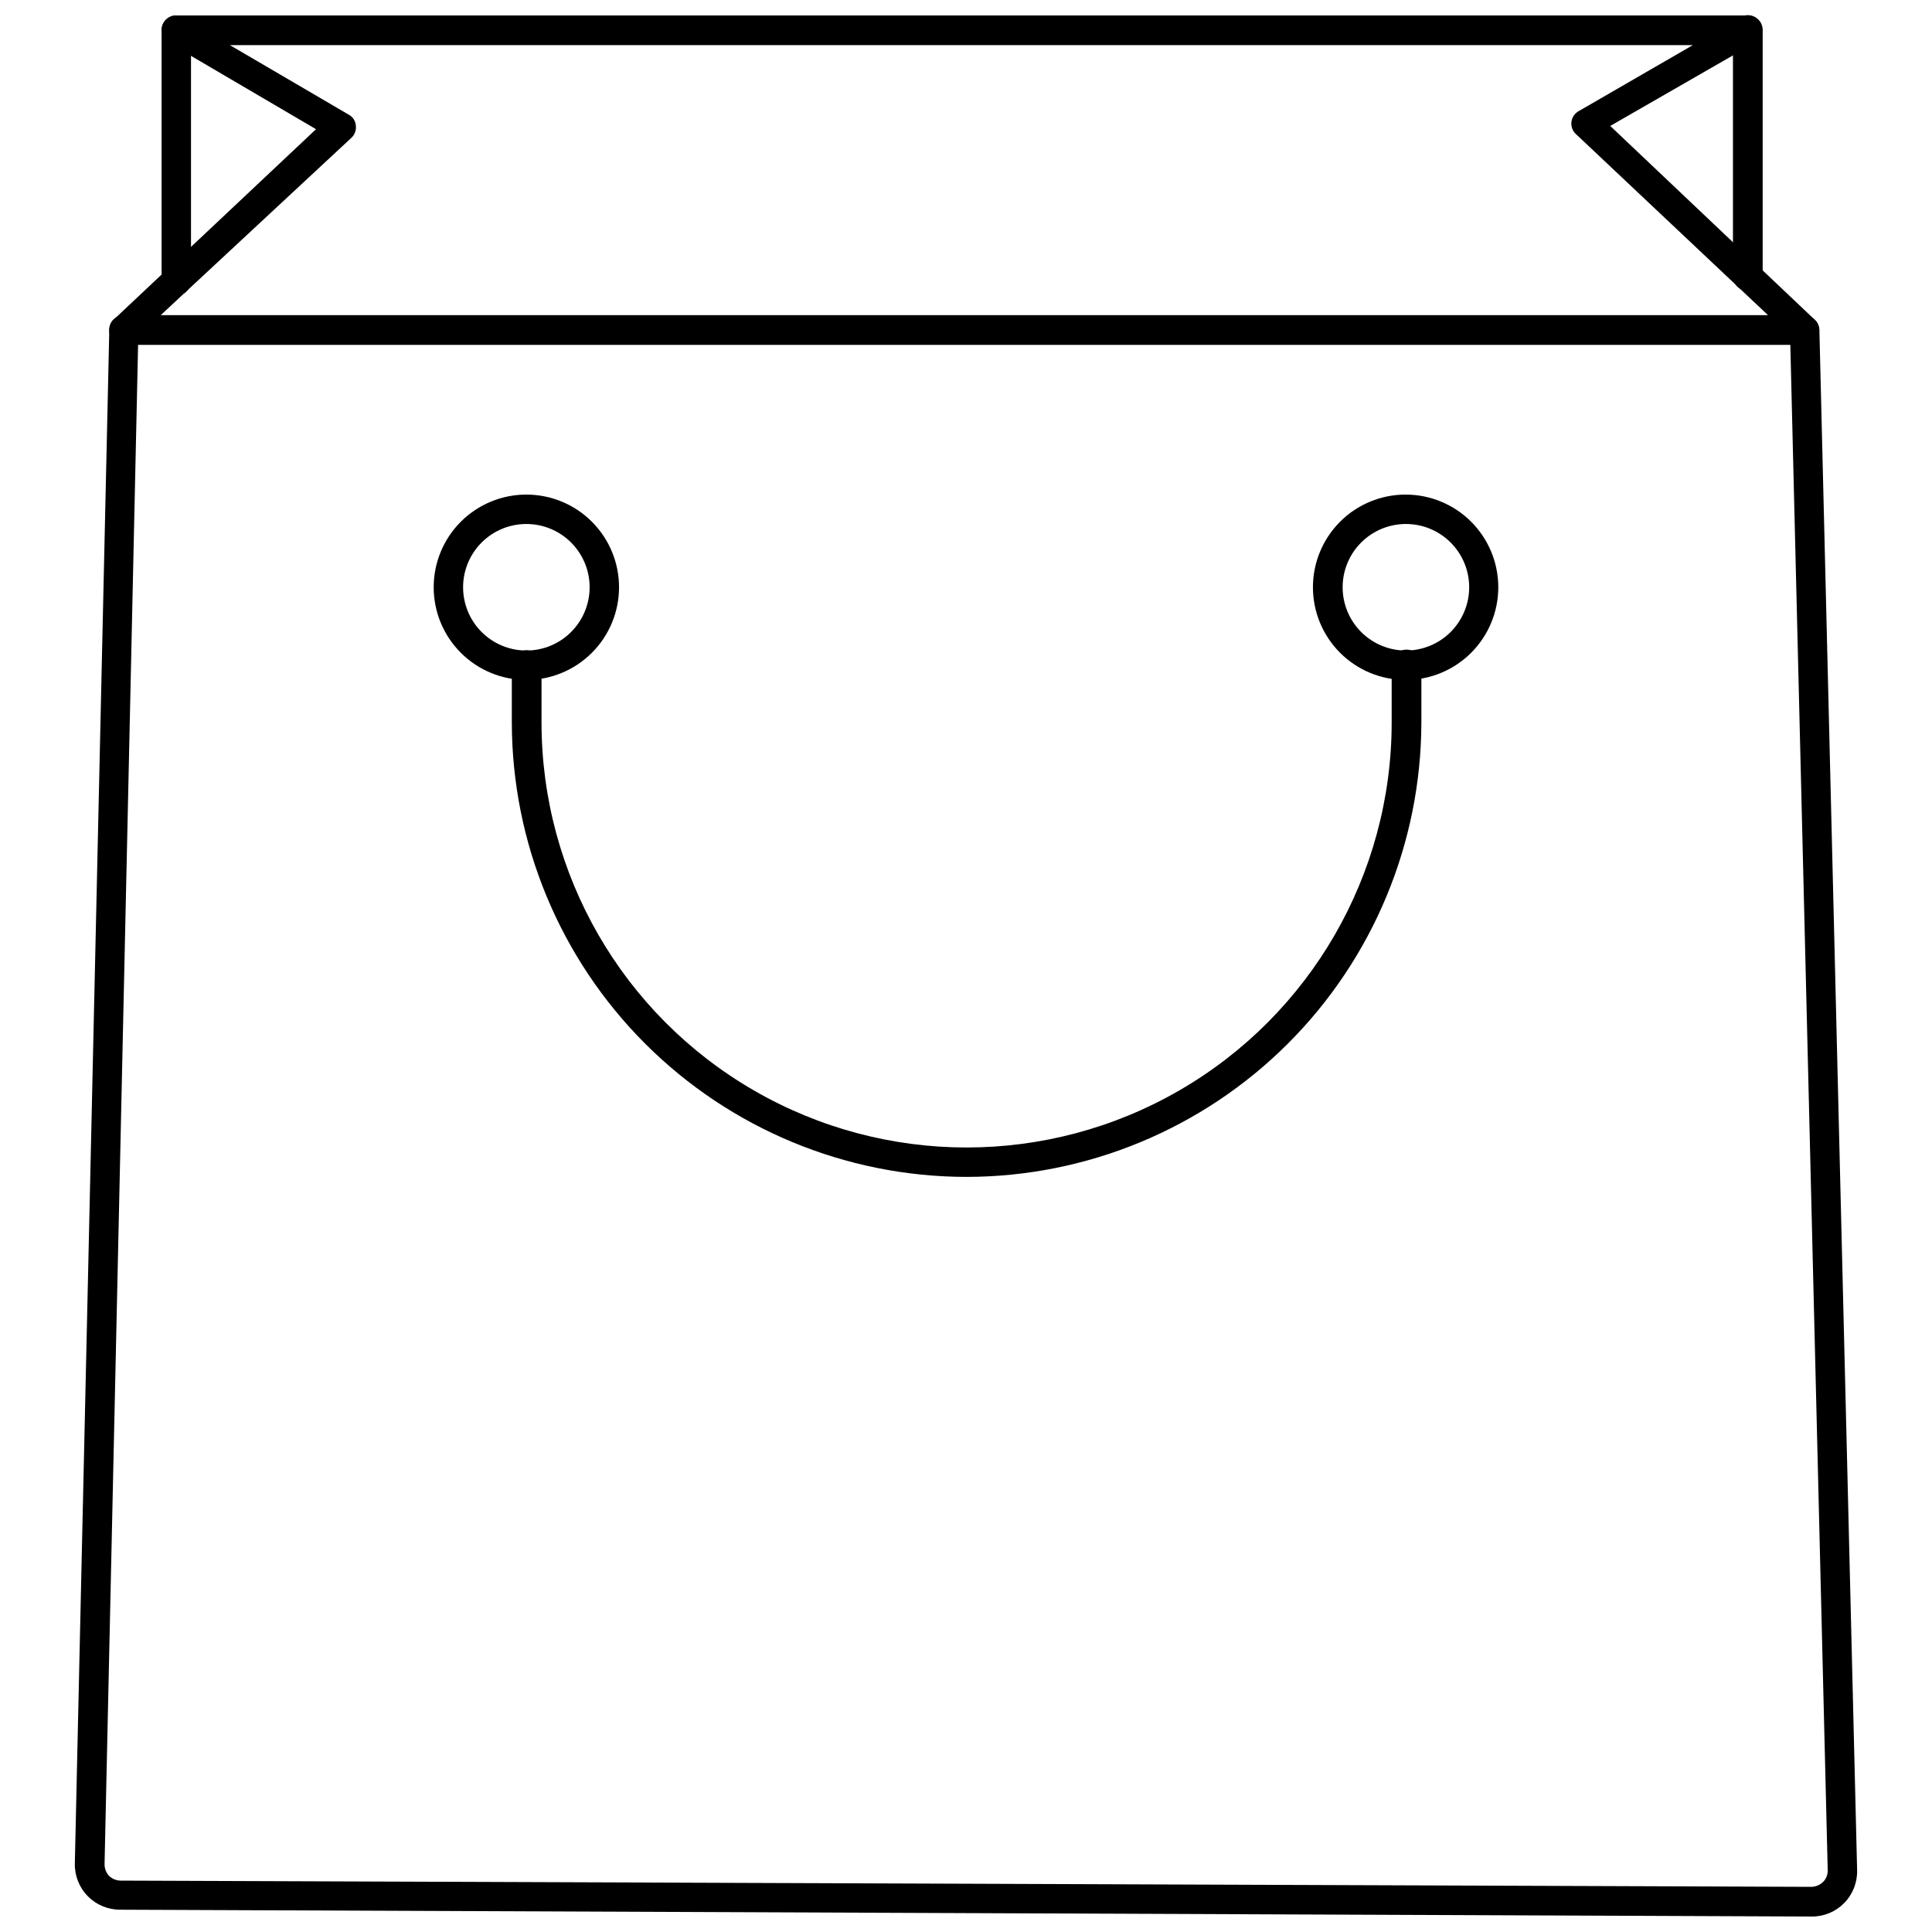 <?xml version="1.0" encoding="UTF-8"?>
<!-- The Best Svg Icon site in the world: iconSvg.co, Visit us! https://iconsvg.co -->
<svg width="800px" height="800px" version="1.1" viewBox="144 144 512 512" xmlns="http://www.w3.org/2000/svg">
 <defs>
  <clipPath id="d">
   <path d="m172 148.09h455v87.906h-455z"/>
  </clipPath>
  <clipPath id="c">
   <path d="m163 227h474v424.9h-474z"/>
  </clipPath>
  <clipPath id="b">
   <path d="m186 148.09h9v74.906h-9z"/>
  </clipPath>
  <clipPath id="a">
   <path d="m603 148.09h9v73.906h-9z"/>
  </clipPath>
 </defs>
 <g clip-path="url(#d)">
  <path d="m622.3 235.39h-445.48c-1.59-0.008-3.019-0.969-3.621-2.441-0.551-1.477-0.18-3.141 0.941-4.25l53.609-50.461-39.043-22.906c-1.496-0.918-2.203-2.719-1.734-4.41 0.461-1.664 1.973-2.824 3.699-2.832h416.51c1.75 0.02 3.269 1.215 3.699 2.914 0.473 1.688-0.277 3.481-1.812 4.328l-38.336 22.043 54.16 51.324c1.164 1.074 1.551 2.754 0.98 4.231-0.574 1.477-1.992 2.453-3.578 2.461zm-435.71-7.871h425.95l-50.852-47.941c-0.918-0.82-1.383-2.031-1.242-3.254s0.867-2.297 1.949-2.887l30.227-17.477h-387.7l31.488 18.422c1.094 0.574 1.812 1.68 1.891 2.914 0.145 1.199-0.293 2.402-1.184 3.227z"/>
 </g>
 <g clip-path="url(#c)">
  <path d="m624.11 651.9-448.23-1.809c-3.242 0.02-6.356-1.273-8.625-3.59-2.273-2.312-3.504-5.449-3.422-8.691l9.133-406.43c-0.023-1.035 0.391-2.035 1.137-2.754 0.75-0.719 1.766-1.09 2.801-1.023 1.035 0.02 2.023 0.457 2.734 1.211 0.711 0.758 1.086 1.766 1.043 2.805l-8.973 406.43c-0.004 1.137 0.418 2.231 1.18 3.07 0.824 0.797 1.922 1.25 3.07 1.262l448.15 1.652c1.156-0.047 2.25-0.527 3.07-1.34 0.793-0.82 1.215-1.93 1.184-3.07l-10-408c-0.004-2.129 1.656-3.891 3.781-4.016 2.125-0.004 3.887 1.652 4.012 3.777l10 408.24c0.086 3.242-1.148 6.379-3.418 8.695-2.273 2.316-5.383 3.609-8.629 3.586z"/>
 </g>
 <path d="m283.49 324.19c-6.512 0-12.762-2.59-17.367-7.195-4.606-4.606-7.191-10.852-7.191-17.367 0-6.512 2.586-12.758 7.191-17.367 4.606-4.606 10.855-7.191 17.367-7.191 6.516 0 12.762 2.586 17.367 7.191 4.606 4.609 7.195 10.855 7.195 17.367 0 6.516-2.59 12.762-7.195 17.367-4.606 4.606-10.852 7.195-17.367 7.195zm0-41.328c-4.445 0-8.711 1.766-11.855 4.91-3.144 3.144-4.91 7.41-4.91 11.855 0 4.449 1.766 8.715 4.91 11.859s7.41 4.91 11.855 4.91c4.449 0 8.711-1.766 11.855-4.91 3.144-3.144 4.914-7.41 4.914-11.859 0-4.445-1.77-8.711-4.914-11.855-3.144-3.144-7.406-4.91-11.855-4.91z"/>
 <path d="m516.5 324.19c-6.512 0-12.762-2.59-17.367-7.195-4.606-4.606-7.191-10.852-7.191-17.367 0-6.512 2.586-12.758 7.191-17.367 4.606-4.606 10.855-7.191 17.367-7.191 6.516 0 12.762 2.586 17.367 7.191 4.606 4.609 7.195 10.855 7.195 17.367 0 6.516-2.59 12.762-7.195 17.367-4.606 4.606-10.852 7.195-17.367 7.195zm0-41.328c-4.441 0.02-8.695 1.805-11.824 4.957-3.129 3.152-4.879 7.418-4.863 11.863 0.012 4.441 1.789 8.695 4.938 11.832 3.148 3.133 7.414 4.891 11.855 4.883 4.441-0.008 8.699-1.777 11.84-4.922 3.137-3.144 4.902-7.402 4.902-11.848 0-4.461-1.777-8.734-4.941-11.883-3.16-3.148-7.445-4.902-11.906-4.883z"/>
 <path d="m400 455.89c-31.918-0.062-62.508-12.773-85.07-35.352-22.562-22.574-35.254-53.176-35.293-85.09v-15.195c0-2.172 1.762-3.934 3.934-3.934 2.176 0 3.938 1.762 3.938 3.934v15.195c0 40.246 21.469 77.434 56.324 97.555 34.852 20.125 77.793 20.125 112.65 0 34.852-20.121 56.324-57.309 56.324-97.555v-15.352c0-2.176 1.762-3.938 3.938-3.938 2.172 0 3.934 1.762 3.934 3.938v15.352c-0.062 31.965-12.805 62.598-35.43 85.18-22.625 22.578-53.281 35.262-85.246 35.262z"/>
 <g clip-path="url(#b)">
  <path d="m190.68 222.33c-2.129 0-3.856-1.727-3.856-3.859v-66.52c0-1.02 0.406-2.004 1.129-2.727s1.707-1.129 2.727-1.129c2.144 0 3.894 1.715 3.938 3.856v66.52c-0.043 2.144-1.793 3.859-3.938 3.859z"/>
 </g>
 <g clip-path="url(#a)">
  <path d="m607.19 221.07c-1.039 0.023-2.039-0.375-2.781-1.102-0.738-0.727-1.156-1.719-1.156-2.754v-65.262c0-2.172 1.762-3.934 3.938-3.934 2.172 0 3.934 1.762 3.934 3.934v65.262c0 1.035-0.414 2.027-1.156 2.754-0.742 0.727-1.742 1.125-2.777 1.102z"/>
 </g>
</svg>